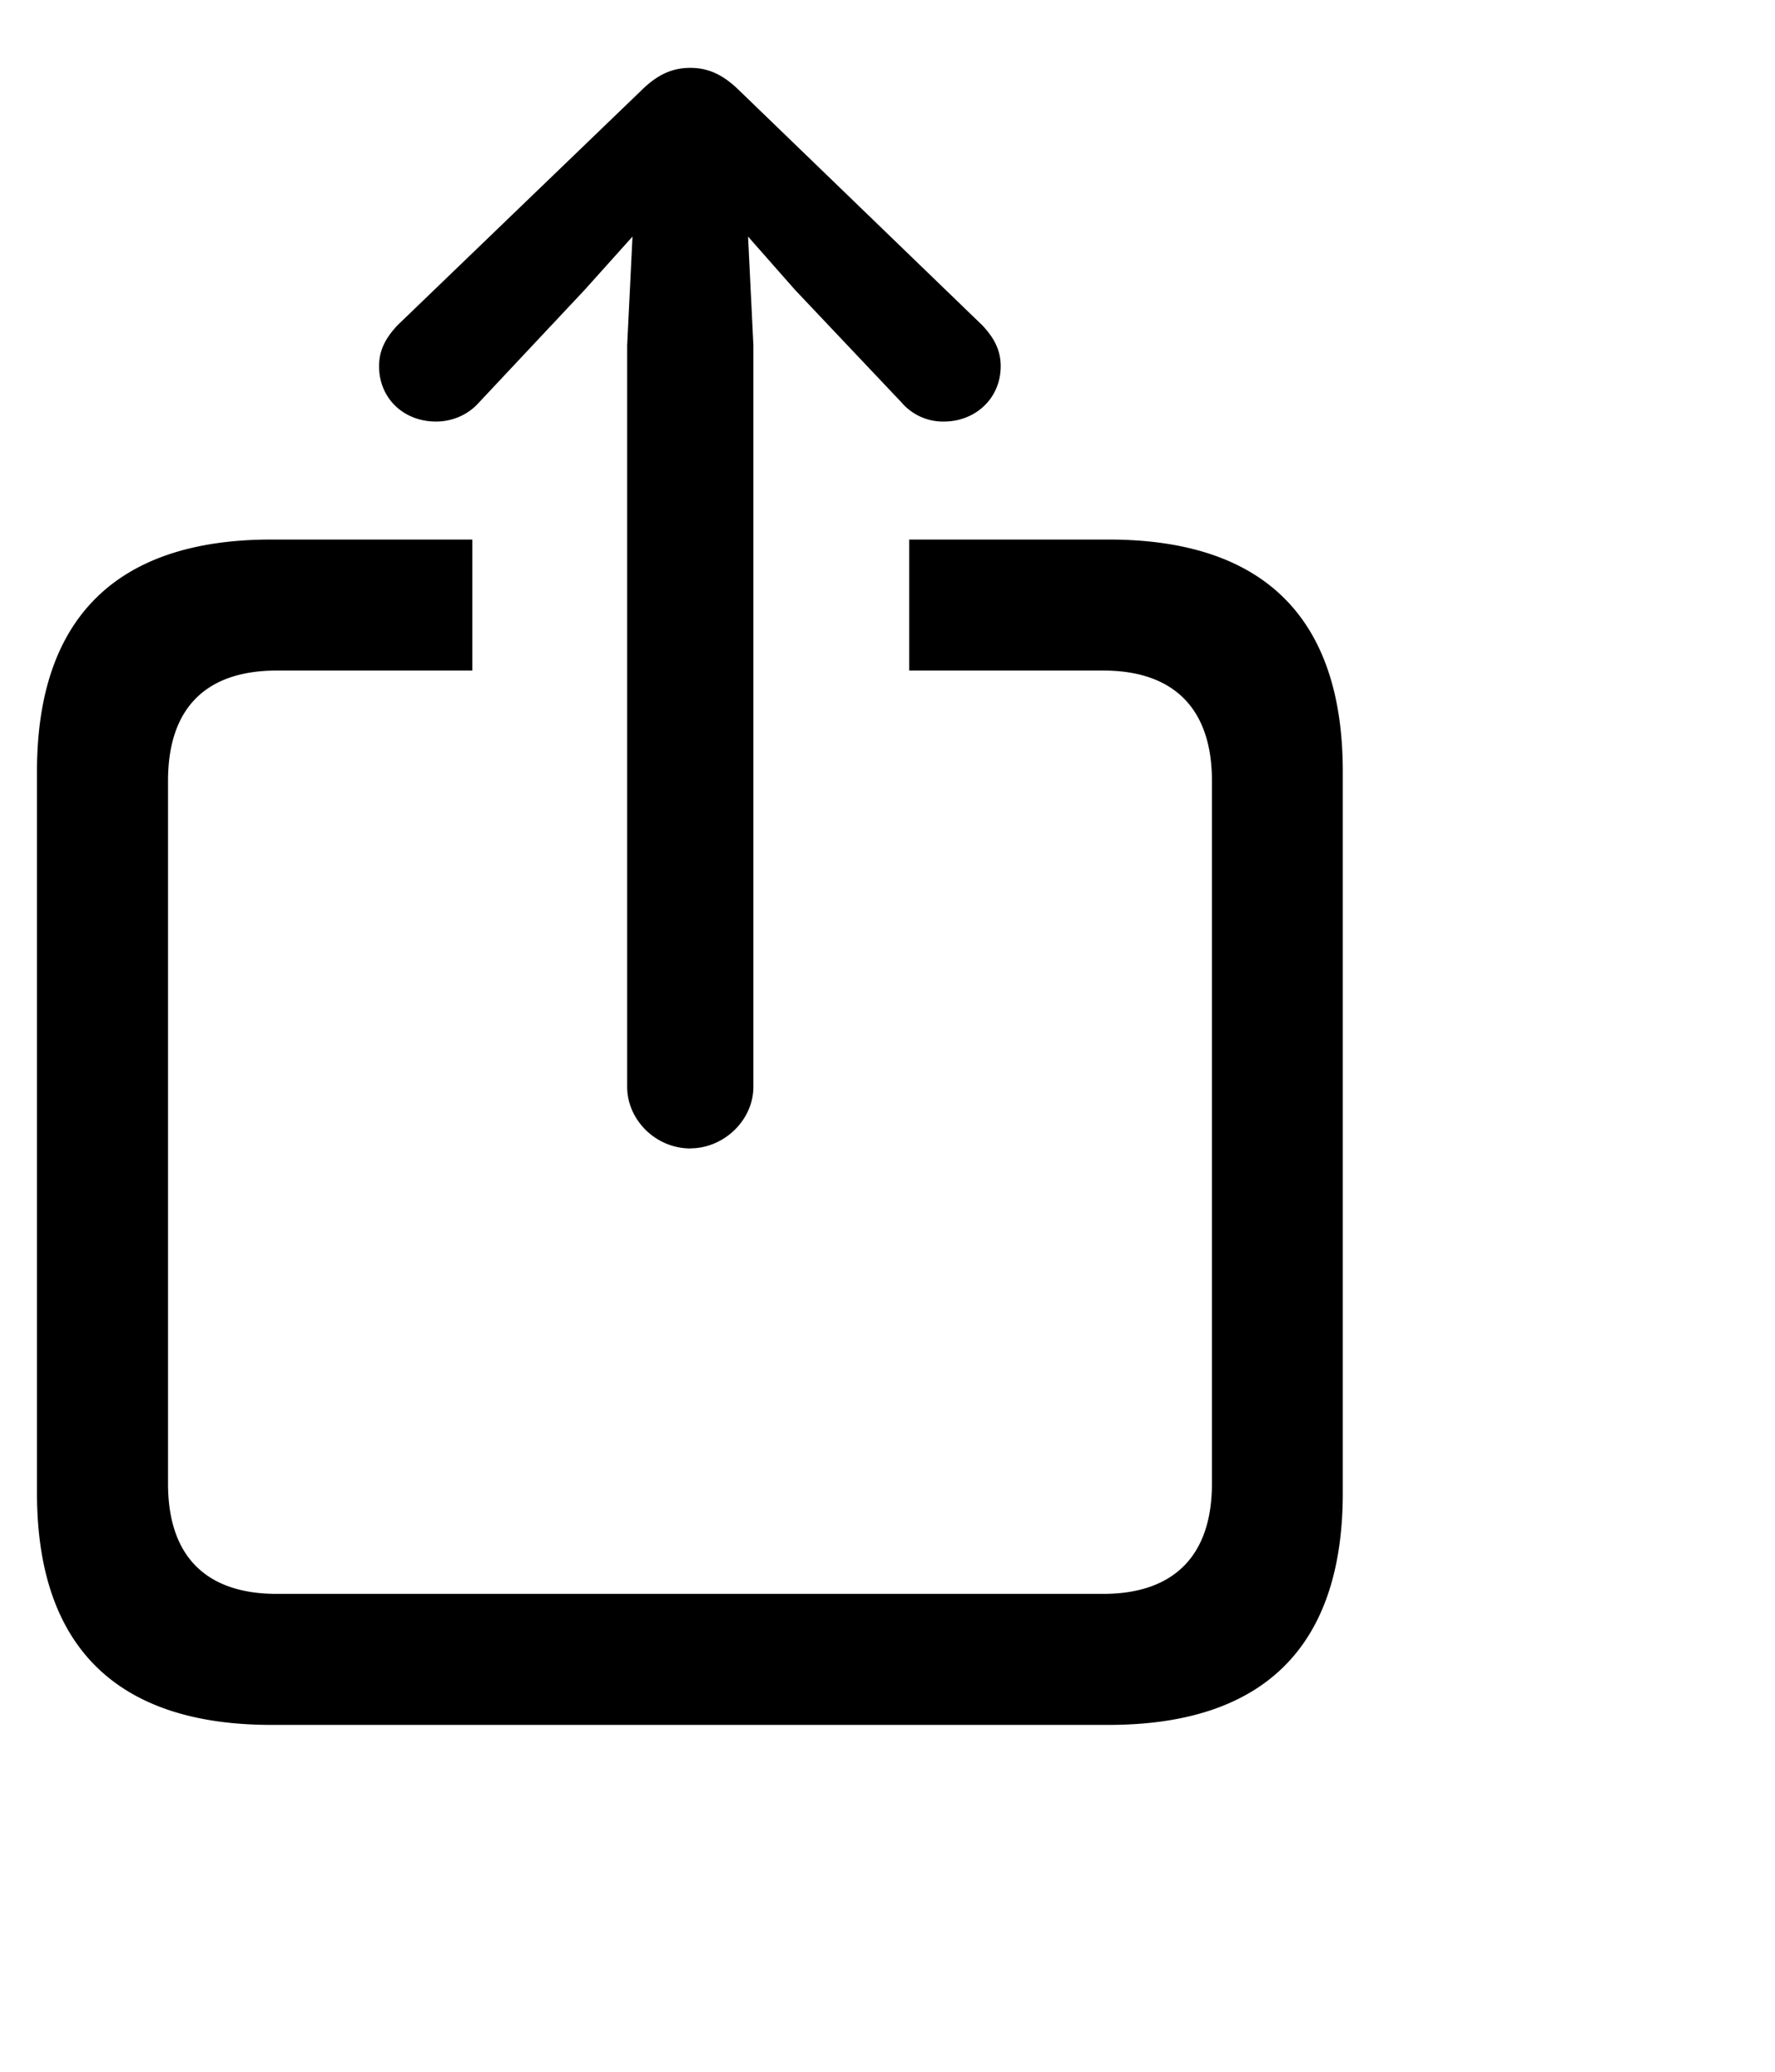 <svg xmlns="http://www.w3.org/2000/svg" viewBox="0 0 18 21" class="IconSVG IconSVG_type_ios-home"><path d="M7 11.64c.344 0 .64-.288.64-.624V3.5l-.054-1.102.476.54 1.079 1.14a.553.553 0 0 0 .43.195c.32 0 .577-.234.577-.562 0-.164-.07-.29-.187-.414L7.477.898C7.312.742 7.164.688 7 .688c-.164 0-.313.054-.477.21L4.031 3.297c-.117.125-.187.25-.187.414 0 .328.25.562.578.562.156 0 .32-.062.437-.195l1.07-1.14.485-.54L6.36 3.5v7.516c0 .336.29.625.641.625Zm-4.25 5.844h8.492c1.578 0 2.375-.797 2.375-2.351V7.82c0-1.554-.797-2.351-2.375-2.351H9.22v1.328h1.969c.703 0 1.101.375 1.101 1.117v7.125c0 .742-.398 1.117-1.102 1.117H2.806c-.711 0-1.102-.375-1.102-1.117V7.914c0-.742.39-1.117 1.102-1.117H4.79V5.469H2.75c-1.57 0-2.375.797-2.375 2.351v7.313c0 1.555.805 2.351 2.375 2.351Z"></path></svg>